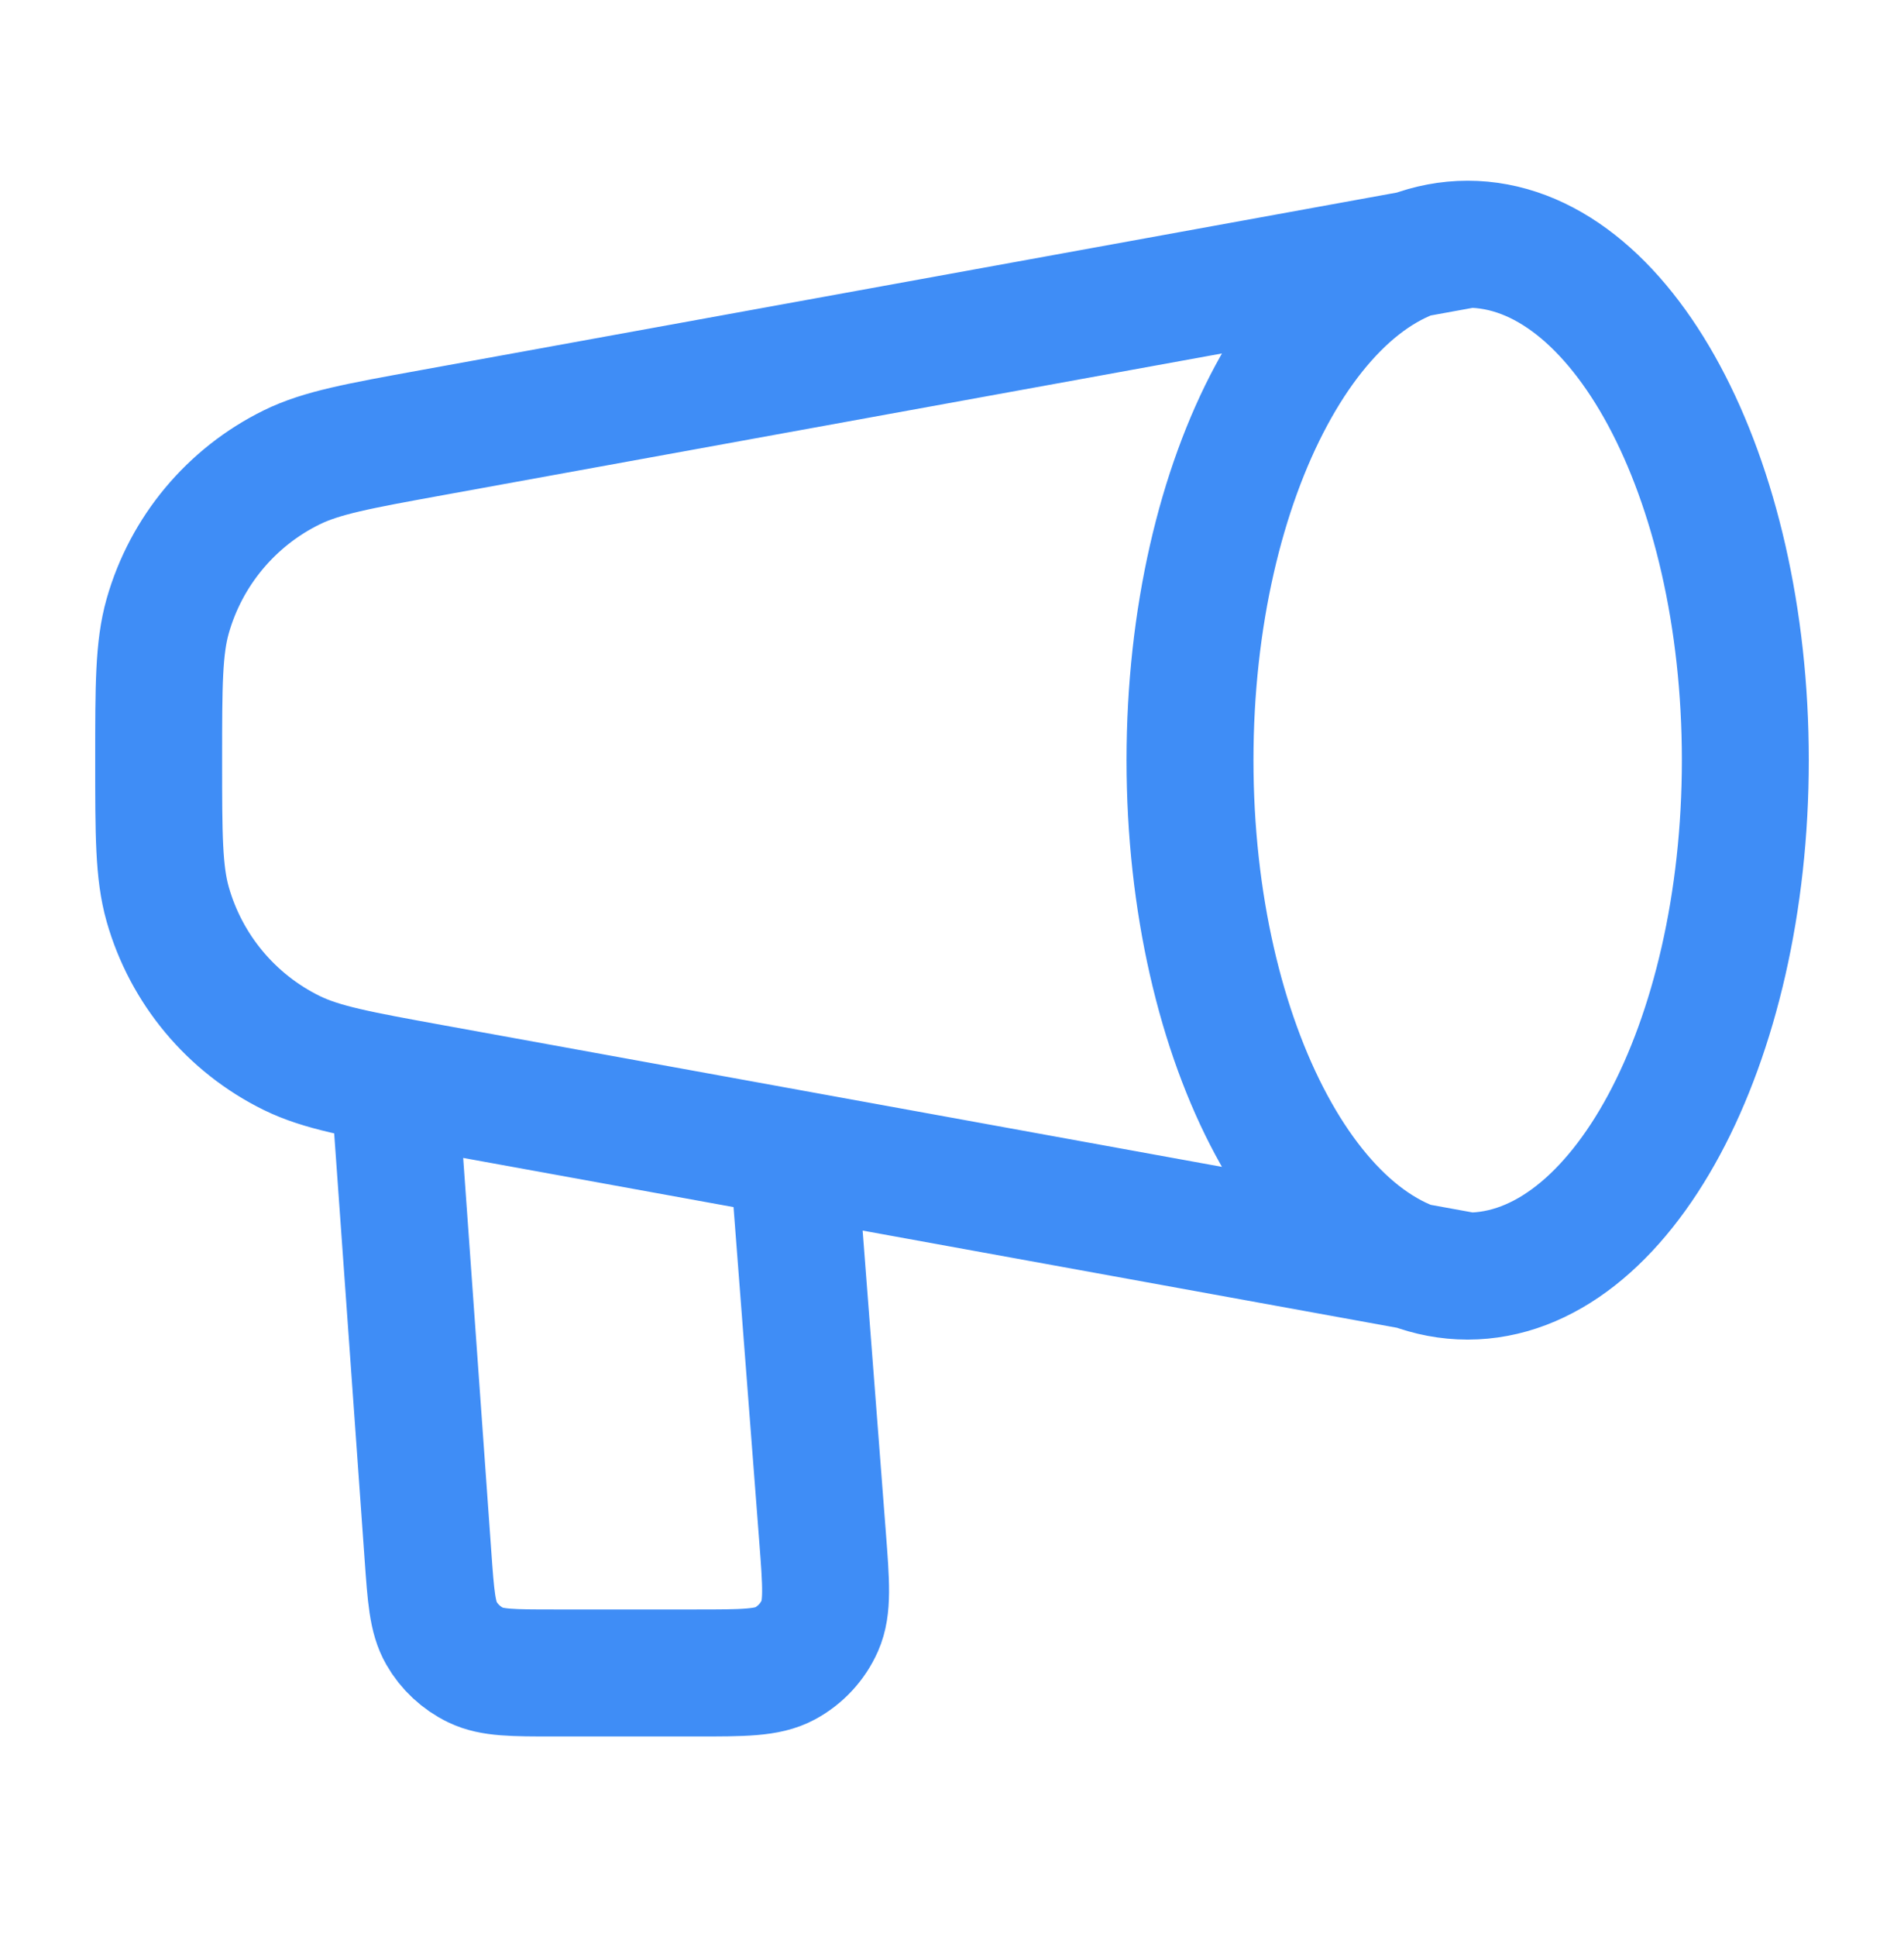 <svg width="60" height="61" viewBox="0 0 60 61" fill="none" xmlns="http://www.w3.org/2000/svg">
<path d="M46.25 40.192C51.083 40.192 55 32.917 55 23.942C55 14.968 51.083 7.692 46.25 7.692M46.25 40.192C41.417 40.192 37.5 32.917 37.5 23.942C37.5 14.968 41.417 7.692 46.25 7.692M46.25 40.192L13.609 34.258C11.29 33.836 10.131 33.625 9.193 33.165C7.286 32.228 5.866 30.526 5.285 28.482C5 27.477 5 26.299 5 23.942C5 21.586 5 20.407 5.285 19.403C5.866 17.359 7.286 15.657 9.193 14.72C10.131 14.259 11.29 14.049 13.609 13.627L46.25 7.692M12.5 35.192L13.485 48.977C13.578 50.286 13.625 50.941 13.91 51.437C14.16 51.874 14.537 52.225 14.991 52.444C15.506 52.692 16.162 52.692 17.474 52.692H21.93C23.431 52.692 24.181 52.692 24.736 52.393C25.224 52.13 25.611 51.713 25.836 51.206C26.091 50.63 26.034 49.882 25.919 48.386L25 36.442" stroke="#3F8DF6" stroke-width="4" stroke-linecap="round" stroke-linejoin="round"/>
</svg>
